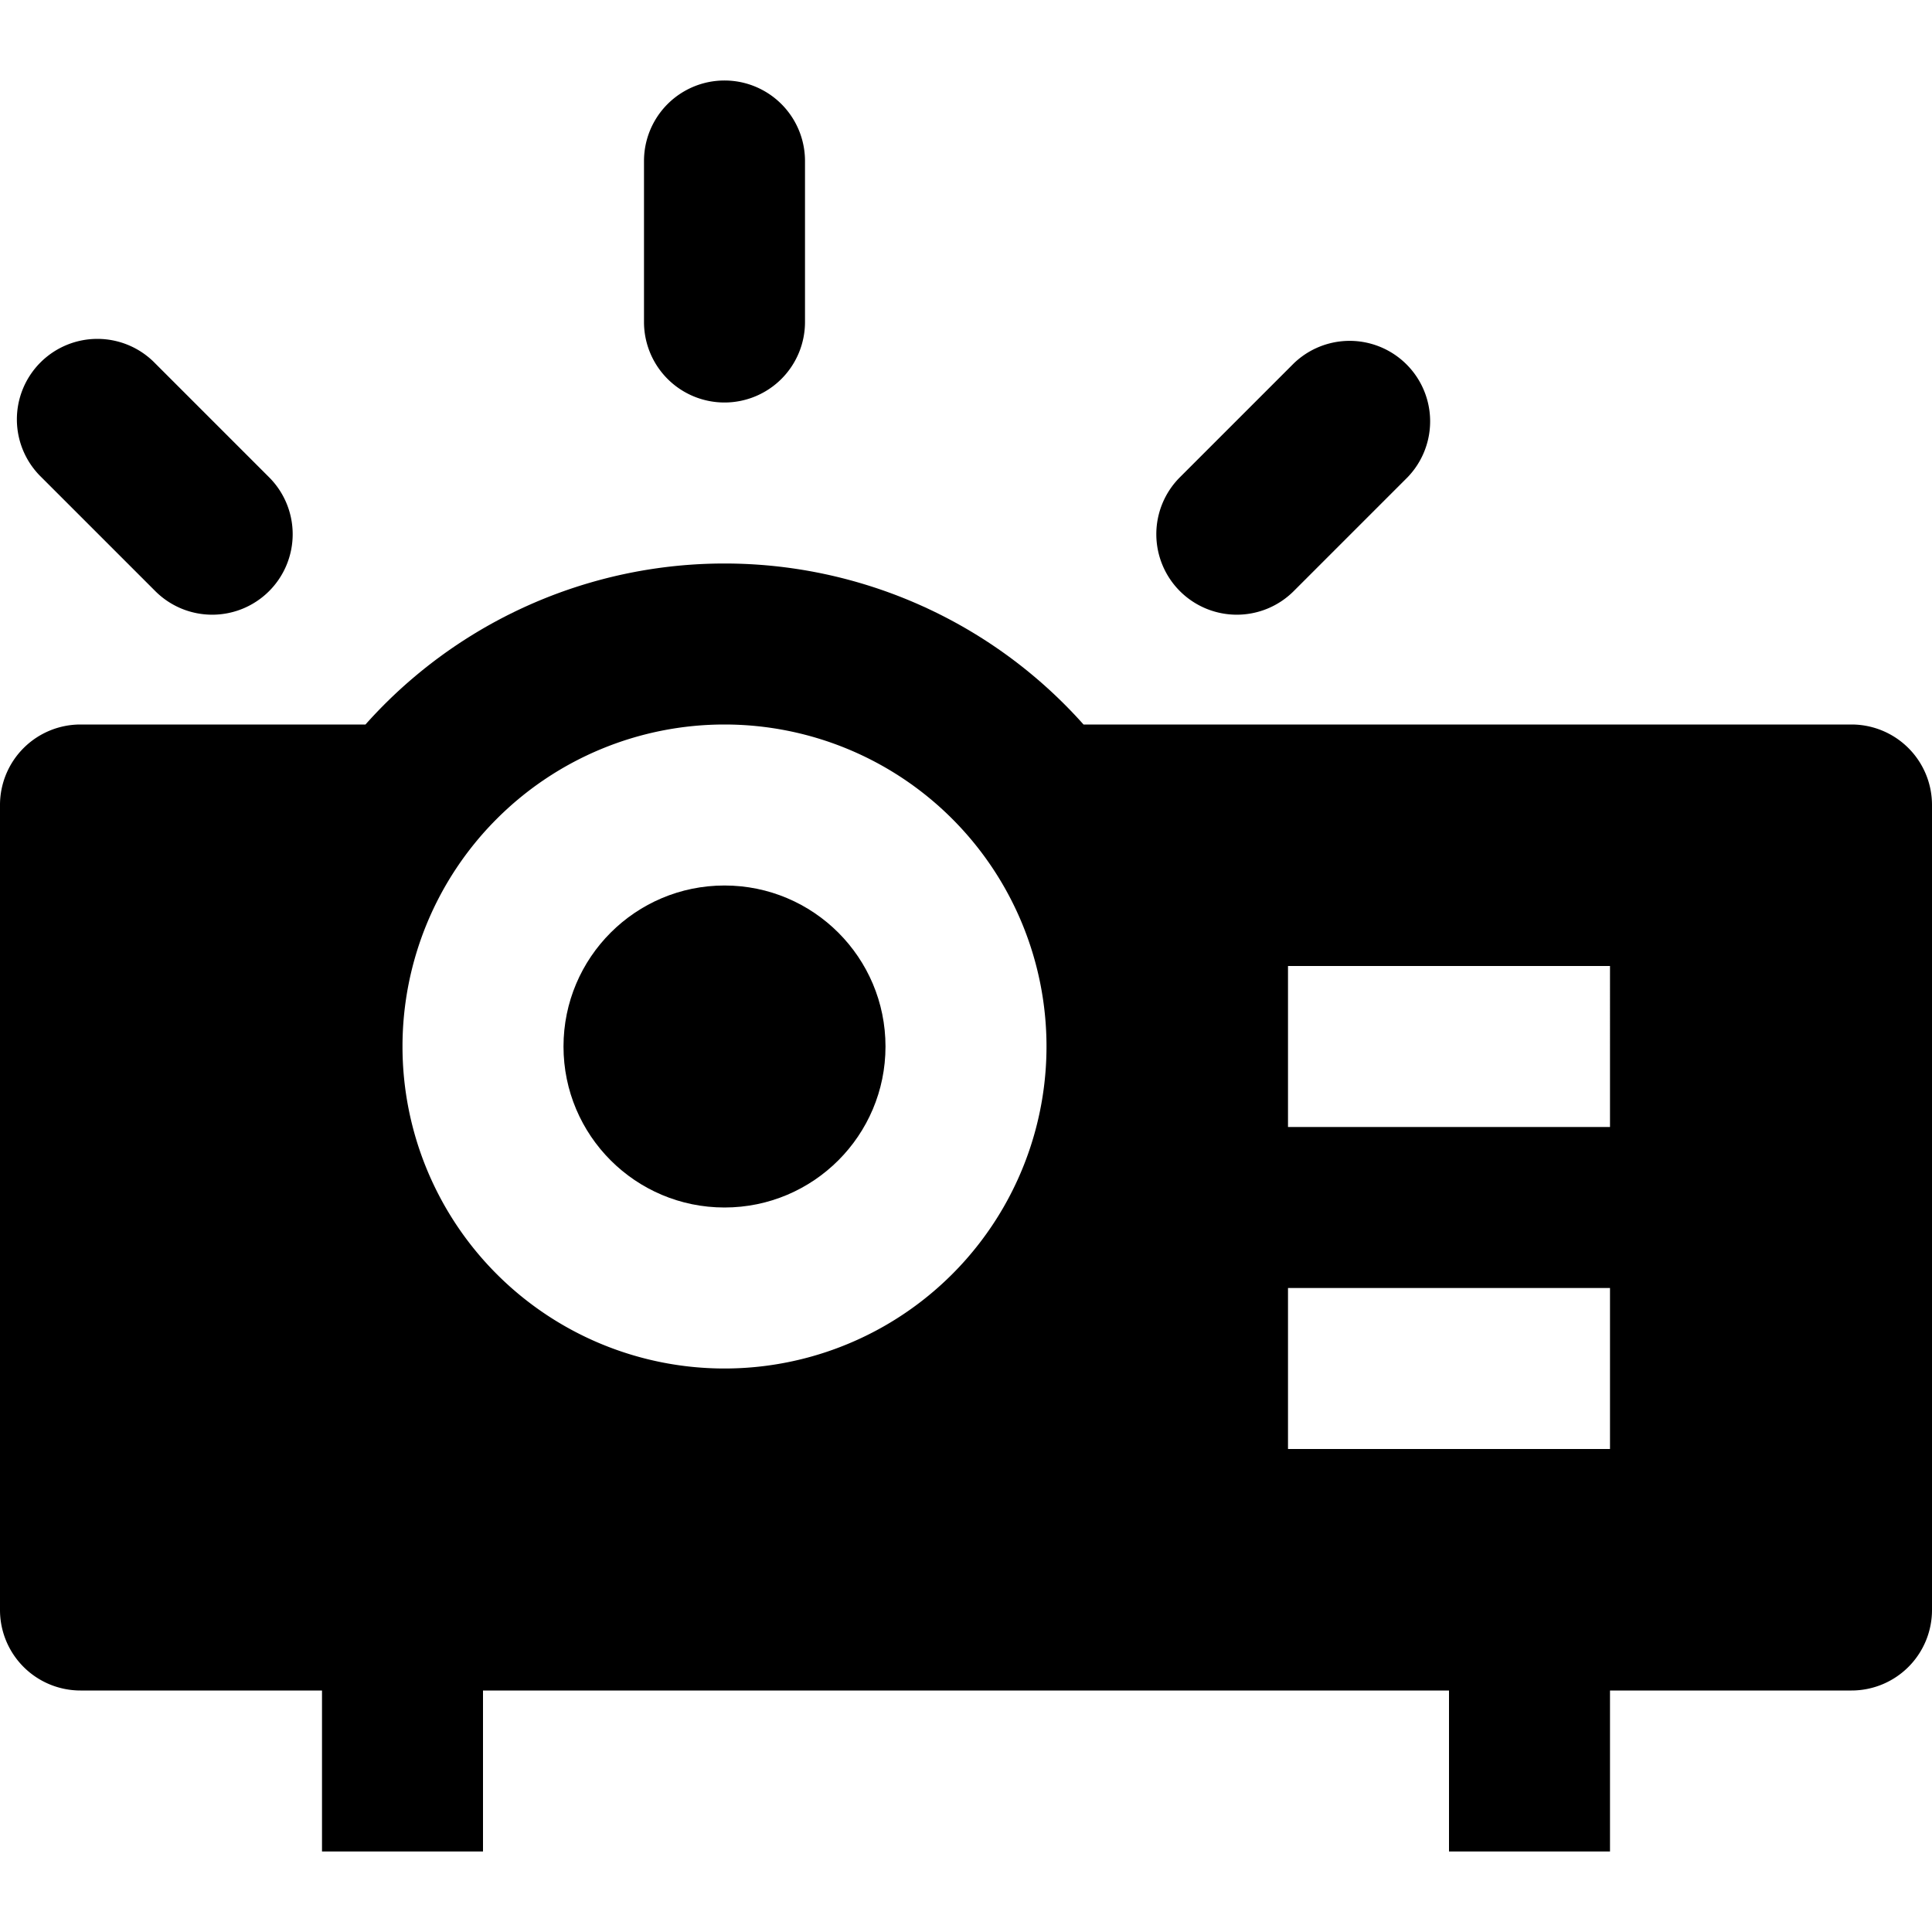 <svg xmlns="http://www.w3.org/2000/svg" height="24" width="24" viewBox="0 0 24 24"><title>projector</title><g fill="#000000" class="nc-icon-wrapper"><circle cx="9" cy="13" r="2" fill="#000000" data-color="color-2"></circle><path d="M9,5A1,1,0,0,1,8,4V2a1,1,0,0,1,2,0V4A1,1,0,0,1,9,5Z" fill="#000000" data-color="color-2"></path><path d="M15.364,7.636a1,1,0,0,1-.707-1.707l1.414-1.414a1,1,0,0,1,1.414,1.414L16.071,7.343A1,1,0,0,1,15.364,7.636Z" fill="#000000" data-color="color-2"></path><path d="M2.636,7.636a1,1,0,0,1-.707-.293L.515,5.929A1,1,0,1,1,1.929,4.515L3.343,5.929a1,1,0,0,1-.707,1.707Z" fill="#000000" data-color="color-2"></path><path d="M23,9H13.46A5.973,5.973,0,0,0,4.54,9H1a1,1,0,0,0-1,1V20a1,1,0,0,0,1,1H4v2H6V21H18v2h2V21h3a1,1,0,0,0,1-1V10A1,1,0,0,0,23,9ZM9,17a4,4,0,1,1,4-4A4,4,0,0,1,9,17Zm11,1H16V16h4Zm0-4H16V12h4Z" fill="#000000"></path></g></svg>